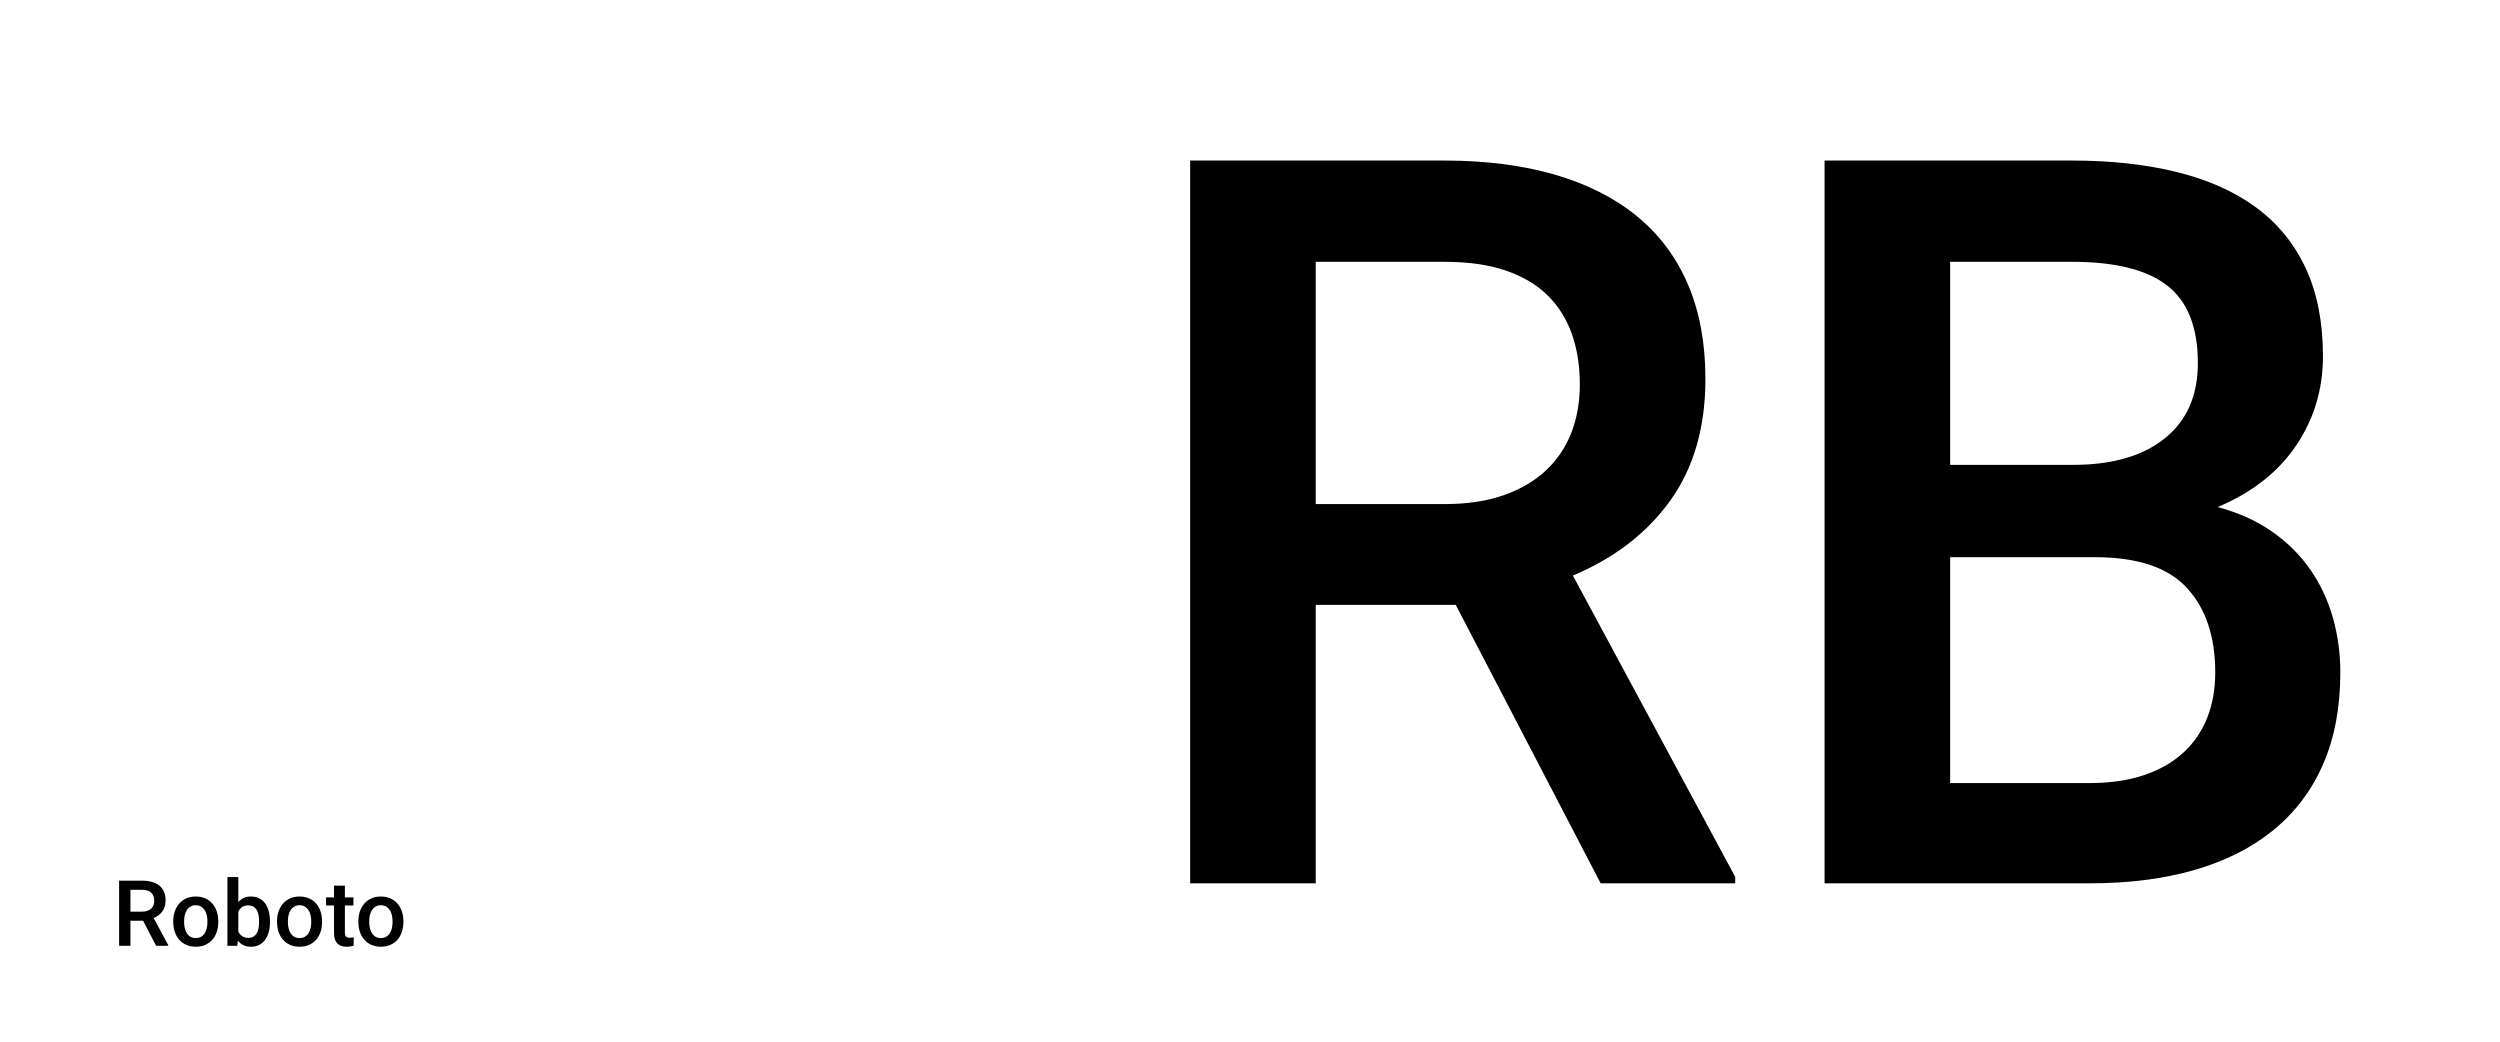 <?xml version="1.0" encoding="utf-8"?>
<!-- Generator: Adobe Illustrator 15.0.0, SVG Export Plug-In . SVG Version: 6.00 Build 0)  -->
<!DOCTYPE svg PUBLIC "-//W3C//DTD SVG 1.1//EN" "http://www.w3.org/Graphics/SVG/1.1/DTD/svg11.dtd">
<svg version="1.1" id="レイヤー_1" xmlns="http://www.w3.org/2000/svg" xmlns:xlink="http://www.w3.org/1999/xlink" x="0px"
	 y="0px" width="600px" height="250px" viewBox="0 0 600 250" enable-background="new 0 0 600 250" xml:space="preserve">
<g>
	<defs>
		<rect id="SVGID_1_" width="600" height="250"/>
	</defs>
	<clipPath id="SVGID_2_">
		<use xlink:href="#SVGID_1_"  overflow="visible"/>
	</clipPath>
</g>
<g>
	<path d="M34.337,220.974h-3.029V227H28.59v-15.641h5.5c0.895,0,1.693,0.102,2.396,0.307c0.702,0.203,1.294,0.504,1.778,0.902
		c0.483,0.396,0.85,0.89,1.101,1.477c0.25,0.587,0.376,1.268,0.376,2.041c0,1.046-0.252,1.921-0.757,2.627
		c-0.505,0.705-1.208,1.247-2.111,1.627l3.513,6.521V227h-2.911L34.337,220.974z M31.308,218.793h2.793
		c0.487,0,0.913-0.064,1.278-0.193s0.669-0.308,0.913-0.537c0.243-0.229,0.426-0.501,0.548-0.816
		c0.122-0.315,0.183-0.662,0.183-1.042c0-0.401-0.058-0.765-0.172-1.091c-0.115-0.325-0.29-0.604-0.526-0.838
		c-0.236-0.232-0.539-0.411-0.908-0.537c-0.369-0.125-0.811-0.188-1.327-0.188h-2.782V218.793z"/>
	<path d="M41.577,221.081c0-0.845,0.124-1.628,0.371-2.347c0.247-0.721,0.602-1.345,1.063-1.875s1.026-0.945,1.692-1.246
		s1.421-0.451,2.267-0.451c0.852,0,1.615,0.15,2.288,0.451c0.673,0.301,1.241,0.716,1.703,1.246s0.814,1.154,1.058,1.875
		c0.243,0.719,0.365,1.502,0.365,2.347v0.226c0,0.845-0.122,1.629-0.365,2.353c-0.244,0.724-0.596,1.349-1.058,1.874
		c-0.462,0.527-1.028,0.938-1.697,1.236c-0.67,0.297-1.427,0.445-2.272,0.445c-0.853,0-1.613-0.148-2.283-0.445
		c-0.67-0.298-1.235-0.709-1.697-1.236c-0.462-0.525-0.816-1.15-1.063-1.874s-0.371-1.508-0.371-2.353V221.081z M44.188,221.307
		c0,0.522,0.054,1.017,0.161,1.482s0.275,0.872,0.505,1.219c0.229,0.348,0.521,0.622,0.875,0.822s0.775,0.301,1.262,0.301
		c0.479,0,0.897-0.101,1.251-0.301s0.645-0.475,0.87-0.822c0.226-0.347,0.394-0.753,0.505-1.219c0.111-0.466,0.167-0.96,0.167-1.482
		v-0.226c0-0.516-0.056-1.005-0.167-1.466c-0.111-0.463-0.281-0.867-0.51-1.215c-0.229-0.347-0.521-0.624-0.875-0.832
		s-0.775-0.312-1.262-0.312c-0.487,0-0.904,0.104-1.251,0.312c-0.348,0.208-0.636,0.485-0.865,0.832
		c-0.229,0.348-0.397,0.752-0.505,1.215c-0.107,0.461-0.161,0.95-0.161,1.466V221.307z"/>
	<path d="M64.791,221.307c0,0.859-0.099,1.65-0.295,2.374c-0.197,0.724-0.485,1.347-0.865,1.869
		c-0.38,0.522-0.853,0.931-1.418,1.225c-0.566,0.294-1.218,0.44-1.955,0.44c-0.709,0-1.325-0.127-1.848-0.381
		c-0.523-0.255-0.967-0.618-1.332-1.091L56.949,227h-2.363v-16.5h2.61v5.994c0.365-0.43,0.796-0.759,1.294-0.988
		c0.498-0.229,1.08-0.344,1.746-0.344c0.752,0,1.411,0.145,1.977,0.436c0.565,0.289,1.04,0.696,1.423,1.219
		c0.383,0.522,0.671,1.147,0.865,1.875c0.193,0.727,0.29,1.523,0.29,2.39V221.307z M62.181,221.081c0-0.509-0.042-0.992-0.124-1.45
		c-0.083-0.458-0.224-0.859-0.424-1.203c-0.201-0.344-0.467-0.617-0.8-0.822c-0.333-0.203-0.75-0.306-1.251-0.306
		c-0.609,0-1.106,0.134-1.493,0.403c-0.387,0.268-0.684,0.628-0.892,1.079v4.791c0.208,0.451,0.506,0.816,0.897,1.096
		c0.39,0.279,0.893,0.419,1.509,0.419c0.479,0,0.884-0.099,1.214-0.295c0.329-0.197,0.596-0.466,0.8-0.807
		c0.204-0.34,0.349-0.739,0.435-1.197s0.129-0.952,0.129-1.482V221.081z"/>
	<path d="M66.488,221.081c0-0.845,0.124-1.628,0.371-2.347c0.247-0.721,0.602-1.345,1.063-1.875s1.026-0.945,1.692-1.246
		s1.421-0.451,2.267-0.451c0.852,0,1.615,0.15,2.288,0.451c0.673,0.301,1.241,0.716,1.703,1.246s0.814,1.154,1.058,1.875
		c0.243,0.719,0.365,1.502,0.365,2.347v0.226c0,0.845-0.122,1.629-0.365,2.353c-0.244,0.724-0.596,1.349-1.058,1.874
		c-0.462,0.527-1.028,0.938-1.697,1.236c-0.67,0.297-1.427,0.445-2.272,0.445c-0.853,0-1.613-0.148-2.283-0.445
		c-0.67-0.298-1.235-0.709-1.697-1.236c-0.462-0.525-0.816-1.15-1.063-1.874s-0.371-1.508-0.371-2.353V221.081z M69.099,221.307
		c0,0.522,0.054,1.017,0.161,1.482s0.275,0.872,0.505,1.219c0.229,0.348,0.521,0.622,0.875,0.822s0.775,0.301,1.262,0.301
		c0.479,0,0.897-0.101,1.251-0.301s0.645-0.475,0.87-0.822c0.226-0.347,0.394-0.753,0.505-1.219c0.111-0.466,0.167-0.96,0.167-1.482
		v-0.226c0-0.516-0.056-1.005-0.167-1.466c-0.111-0.463-0.281-0.867-0.51-1.215c-0.229-0.347-0.521-0.624-0.875-0.832
		s-0.775-0.312-1.262-0.312c-0.487,0-0.904,0.104-1.251,0.312c-0.348,0.208-0.636,0.485-0.865,0.832
		c-0.229,0.348-0.397,0.752-0.505,1.215c-0.107,0.461-0.161,0.95-0.161,1.466V221.307z"/>
	<path d="M82.773,212.552v2.825h2.052v1.934h-2.052v6.488c0,0.265,0.028,0.479,0.086,0.645c0.057,0.165,0.14,0.292,0.247,0.381
		c0.107,0.09,0.234,0.15,0.381,0.184c0.146,0.031,0.31,0.048,0.489,0.048c0.179,0,0.353-0.013,0.521-0.038
		c0.168-0.024,0.299-0.048,0.392-0.069v2.02c-0.208,0.058-0.45,0.112-0.725,0.167c-0.276,0.053-0.607,0.08-0.994,0.08
		c-0.43,0-0.829-0.058-1.198-0.172c-0.369-0.114-0.688-0.301-0.956-0.559s-0.478-0.595-0.628-1.01s-0.226-0.924-0.226-1.525v-6.639
		h-1.912v-1.934h1.912v-2.825H82.773z"/>
	<path d="M86.007,221.081c0-0.845,0.124-1.628,0.371-2.347c0.247-0.721,0.602-1.345,1.063-1.875s1.026-0.945,1.692-1.246
		s1.421-0.451,2.267-0.451c0.852,0,1.615,0.15,2.288,0.451c0.673,0.301,1.241,0.716,1.703,1.246s0.814,1.154,1.058,1.875
		c0.243,0.719,0.365,1.502,0.365,2.347v0.226c0,0.845-0.122,1.629-0.365,2.353c-0.244,0.724-0.596,1.349-1.058,1.874
		c-0.462,0.527-1.028,0.938-1.697,1.236c-0.67,0.297-1.427,0.445-2.272,0.445c-0.853,0-1.613-0.148-2.283-0.445
		c-0.67-0.298-1.235-0.709-1.697-1.236c-0.462-0.525-0.816-1.15-1.063-1.874s-0.371-1.508-0.371-2.353V221.081z M88.617,221.307
		c0,0.522,0.054,1.017,0.161,1.482s0.275,0.872,0.505,1.219c0.229,0.348,0.521,0.622,0.875,0.822s0.775,0.301,1.262,0.301
		c0.479,0,0.897-0.101,1.251-0.301s0.645-0.475,0.87-0.822c0.226-0.347,0.394-0.753,0.505-1.219c0.111-0.466,0.167-0.96,0.167-1.482
		v-0.226c0-0.516-0.056-1.005-0.167-1.466c-0.111-0.463-0.281-0.867-0.51-1.215c-0.229-0.347-0.521-0.624-0.875-0.832
		s-0.775-0.312-1.262-0.312c-0.487,0-0.904,0.104-1.251,0.312c-0.348,0.208-0.636,0.485-0.865,0.832
		c-0.229,0.348-0.397,0.752-0.505,1.215c-0.107,0.461-0.161,0.95-0.161,1.466V221.307z"/>
</g>
<g>
	<path d="M349.373,145.162h-33.598V212h-30.143V38.531h61c9.928,0,18.783,1.132,26.568,3.396c7.783,2.264,14.356,5.6,19.718,10.008
		s9.431,9.87,12.212,16.382c2.779,6.514,4.17,14.059,4.17,22.637c0,11.598-2.8,21.308-8.399,29.13
		c-5.6,7.824-13.403,13.841-23.411,18.05l38.959,72.318V212h-32.287L349.373,145.162z M315.775,120.977h30.977
		c5.4,0,10.127-0.715,14.178-2.145s7.426-3.414,10.127-5.957c2.699-2.541,4.725-5.559,6.076-9.055
		c1.35-3.494,2.025-7.346,2.025-11.557c0-4.447-0.637-8.478-1.906-12.093c-1.271-3.613-3.217-6.711-5.838-9.293
		c-2.621-2.58-5.978-4.566-10.067-5.957c-4.092-1.389-8.995-2.085-14.714-2.085h-30.857V120.977z"/>
	<path d="M437.895,212V38.531h59.451c9.371,0,17.791,0.935,25.258,2.8c7.465,1.867,13.779,4.706,18.943,8.519
		c5.162,3.813,9.114,8.679,11.854,14.595c2.74,5.918,4.11,12.927,4.11,21.028c0,7.943-2.145,15.092-6.434,21.445
		c-4.289,6.355-10.564,11.279-18.824,14.773c5.004,1.352,9.353,3.317,13.046,5.897c3.693,2.582,6.75,5.62,9.174,9.114
		c2.422,3.496,4.229,7.348,5.421,11.557c1.191,4.211,1.787,8.578,1.787,13.105c0,8.34-1.37,15.667-4.11,21.981
		s-6.713,11.598-11.914,15.846c-5.203,4.25-11.518,7.446-18.943,9.591c-7.428,2.145-15.827,3.217-25.198,3.217H437.895z
		 M468.037,111.564h29.547c9.371,0,16.698-2.124,21.981-6.374c5.281-4.248,7.923-10.265,7.923-18.05
		c0-8.578-2.442-14.773-7.327-18.586s-12.491-5.719-22.815-5.719h-29.309V111.564z M468.037,133.725v54.209h33.479
		c4.924,0,9.272-0.635,13.046-1.906c3.771-1.27,6.929-3.077,9.472-5.421c2.541-2.342,4.447-5.142,5.719-8.399
		c1.27-3.256,1.906-6.869,1.906-10.842c0-8.578-2.264-15.328-6.791-20.254c-4.527-4.924-11.875-7.387-22.041-7.387H468.037z"/>
</g>
</svg>
